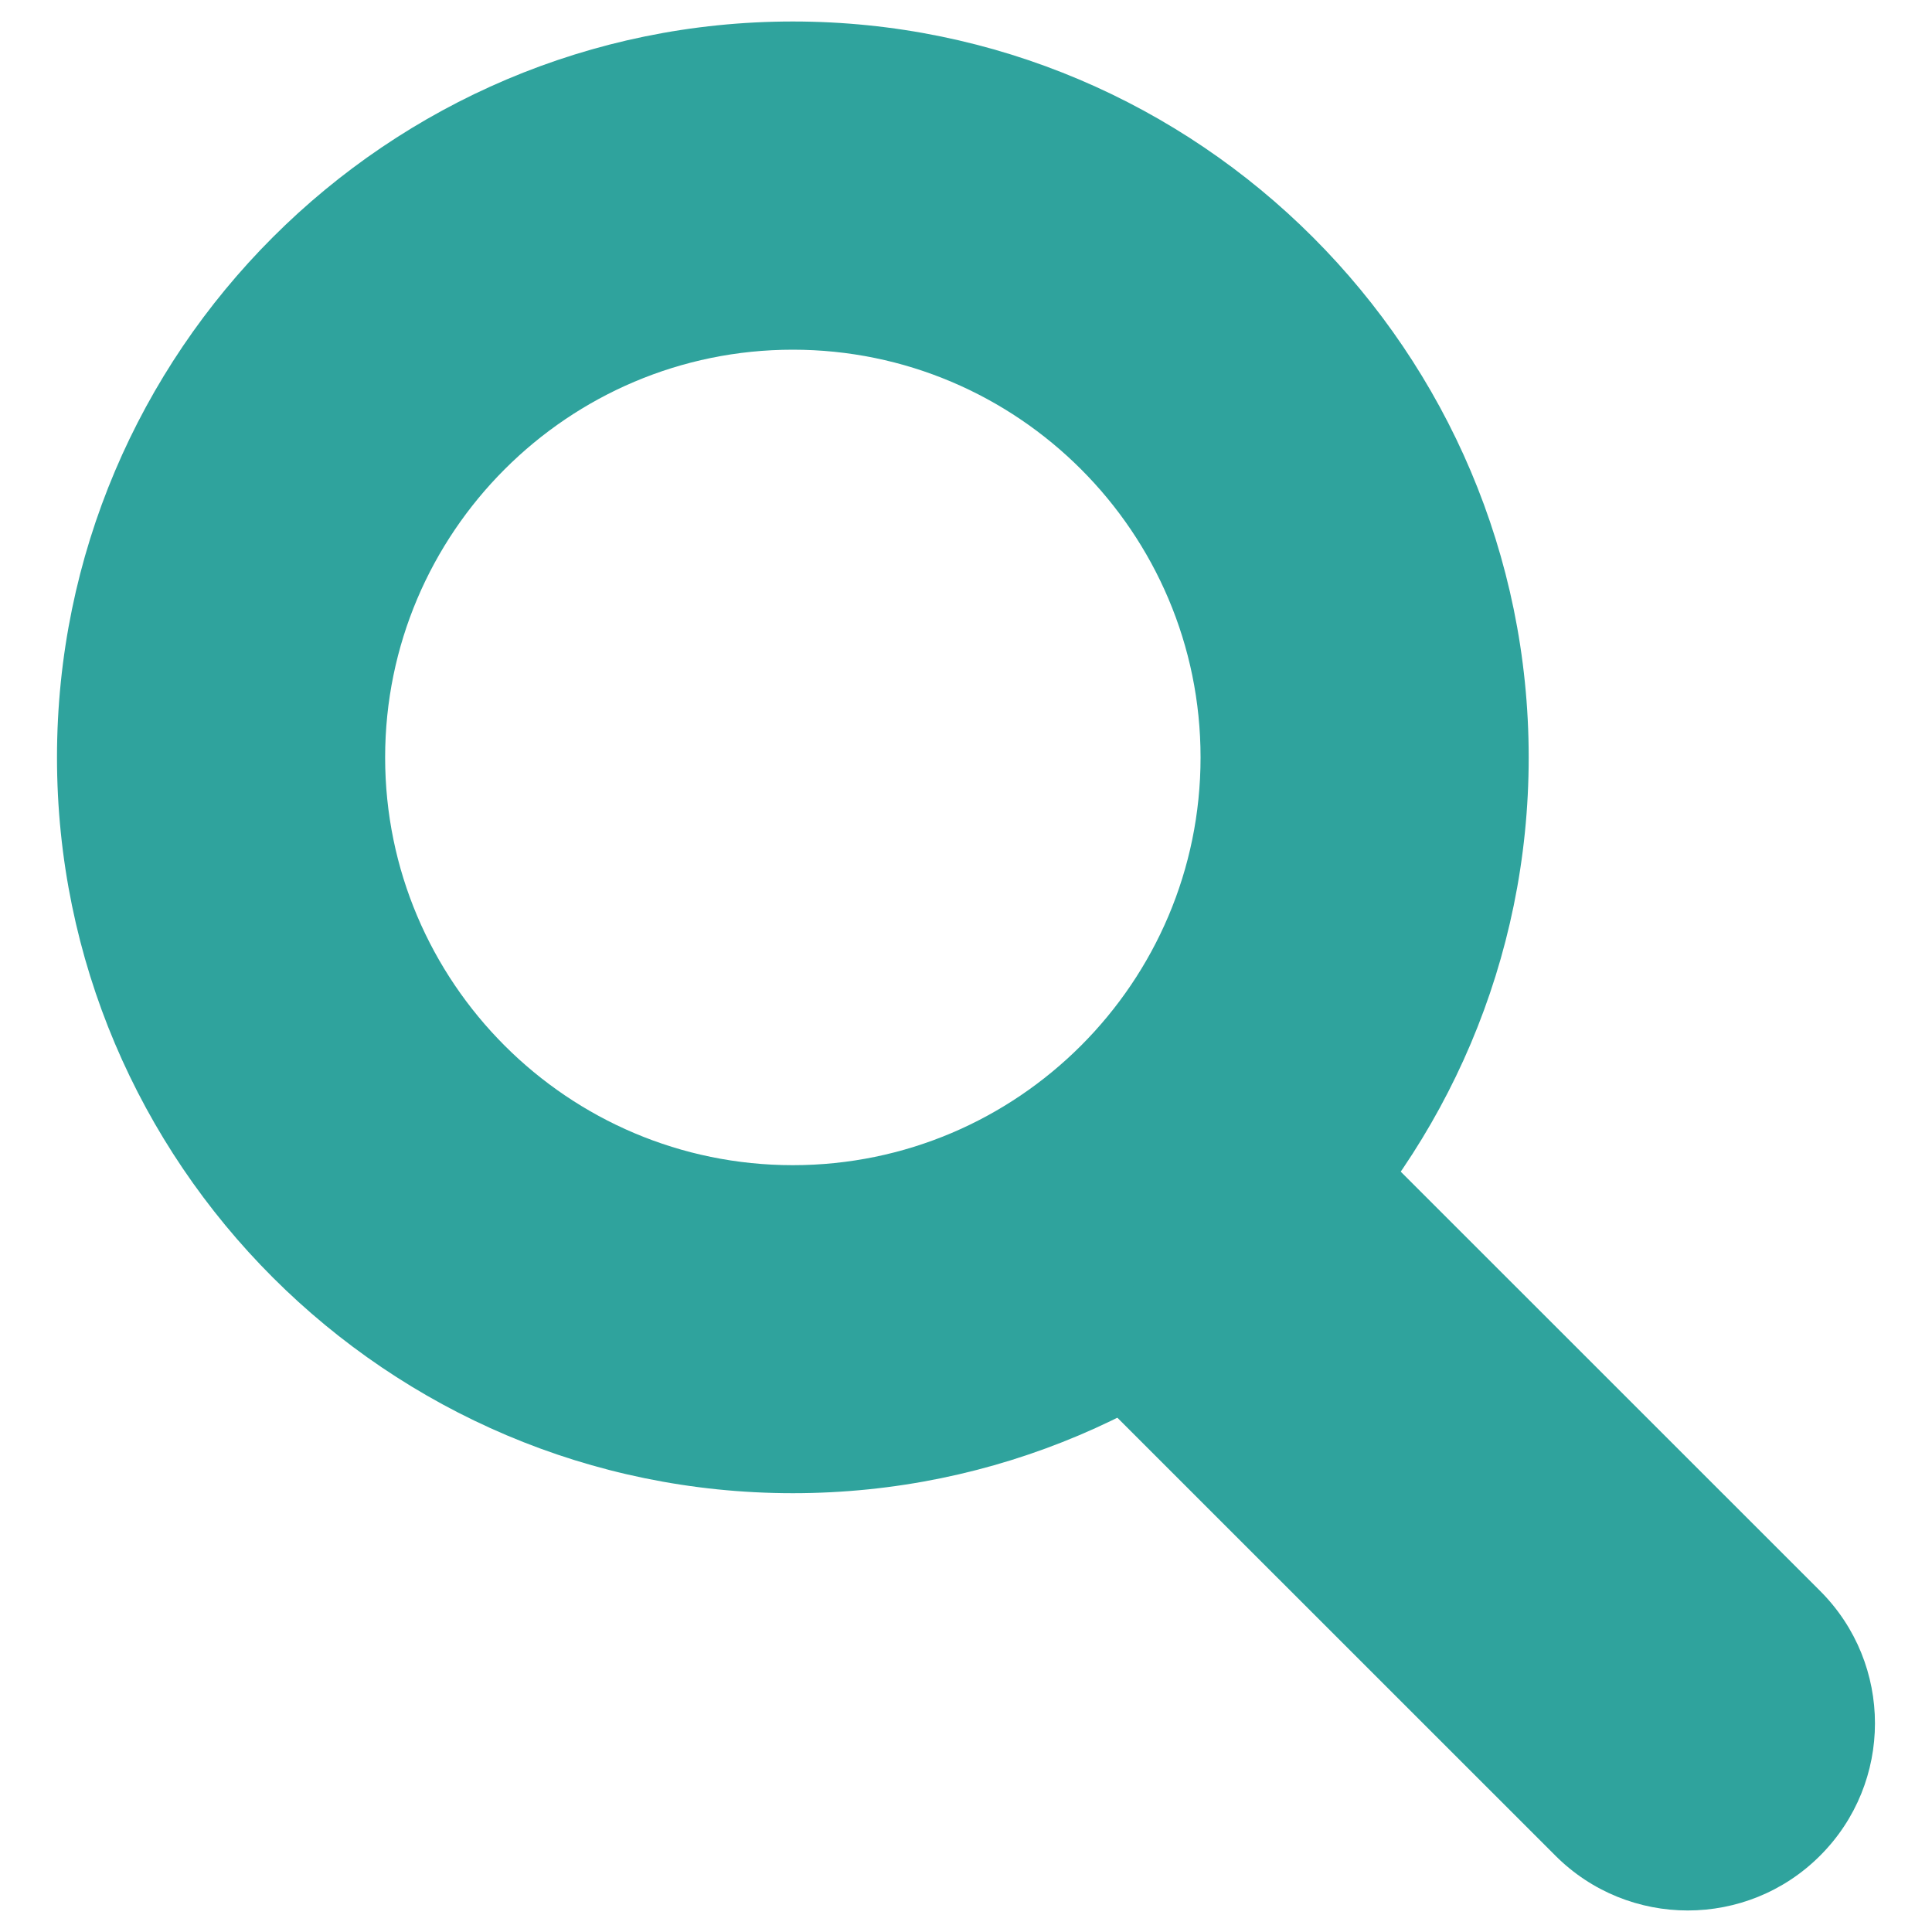<?xml version="1.0" encoding="utf-8"?>
<!-- Generator: Adobe Illustrator 16.0.0, SVG Export Plug-In . SVG Version: 6.00 Build 0)  -->
<!DOCTYPE svg PUBLIC "-//W3C//DTD SVG 1.1//EN" "http://www.w3.org/Graphics/SVG/1.1/DTD/svg11.dtd">
<svg version="1.1" id="Layer_1" xmlns="http://www.w3.org/2000/svg" xmlns:xlink="http://www.w3.org/1999/xlink" x="0px" y="0px"
	 width="32px" height="32px" viewBox="0 0 32 32" enable-background="new 0 0 32 32" xml:space="preserve">
<g>
	<g>
		<path fill="#2FA39D" d="M13.132,24.732c-6.72,0-12.188-5.467-12.188-12.187c0-6.721,5.468-12.189,12.188-12.189
			c6.722,0,12.188,5.468,12.188,12.189C25.32,19.266,19.854,24.732,13.132,24.732z M13.132,5.792c-3.724,0-6.753,3.03-6.753,6.754
			c0,3.725,3.029,6.753,6.753,6.753c3.723,0,6.753-3.029,6.753-6.753C19.886,8.821,16.855,5.792,13.132,5.792z"/>
	</g>
	<path fill="#2FA39D" d="M30.148,26.352l-8.021-8.019c-1.64,1.464-3.365,2.996-4.652,4.117l8.288,8.286
		c1.21,1.21,3.174,1.21,4.383,0C31.358,29.526,31.358,27.562,30.148,26.352z"/>
</g>
</svg>
